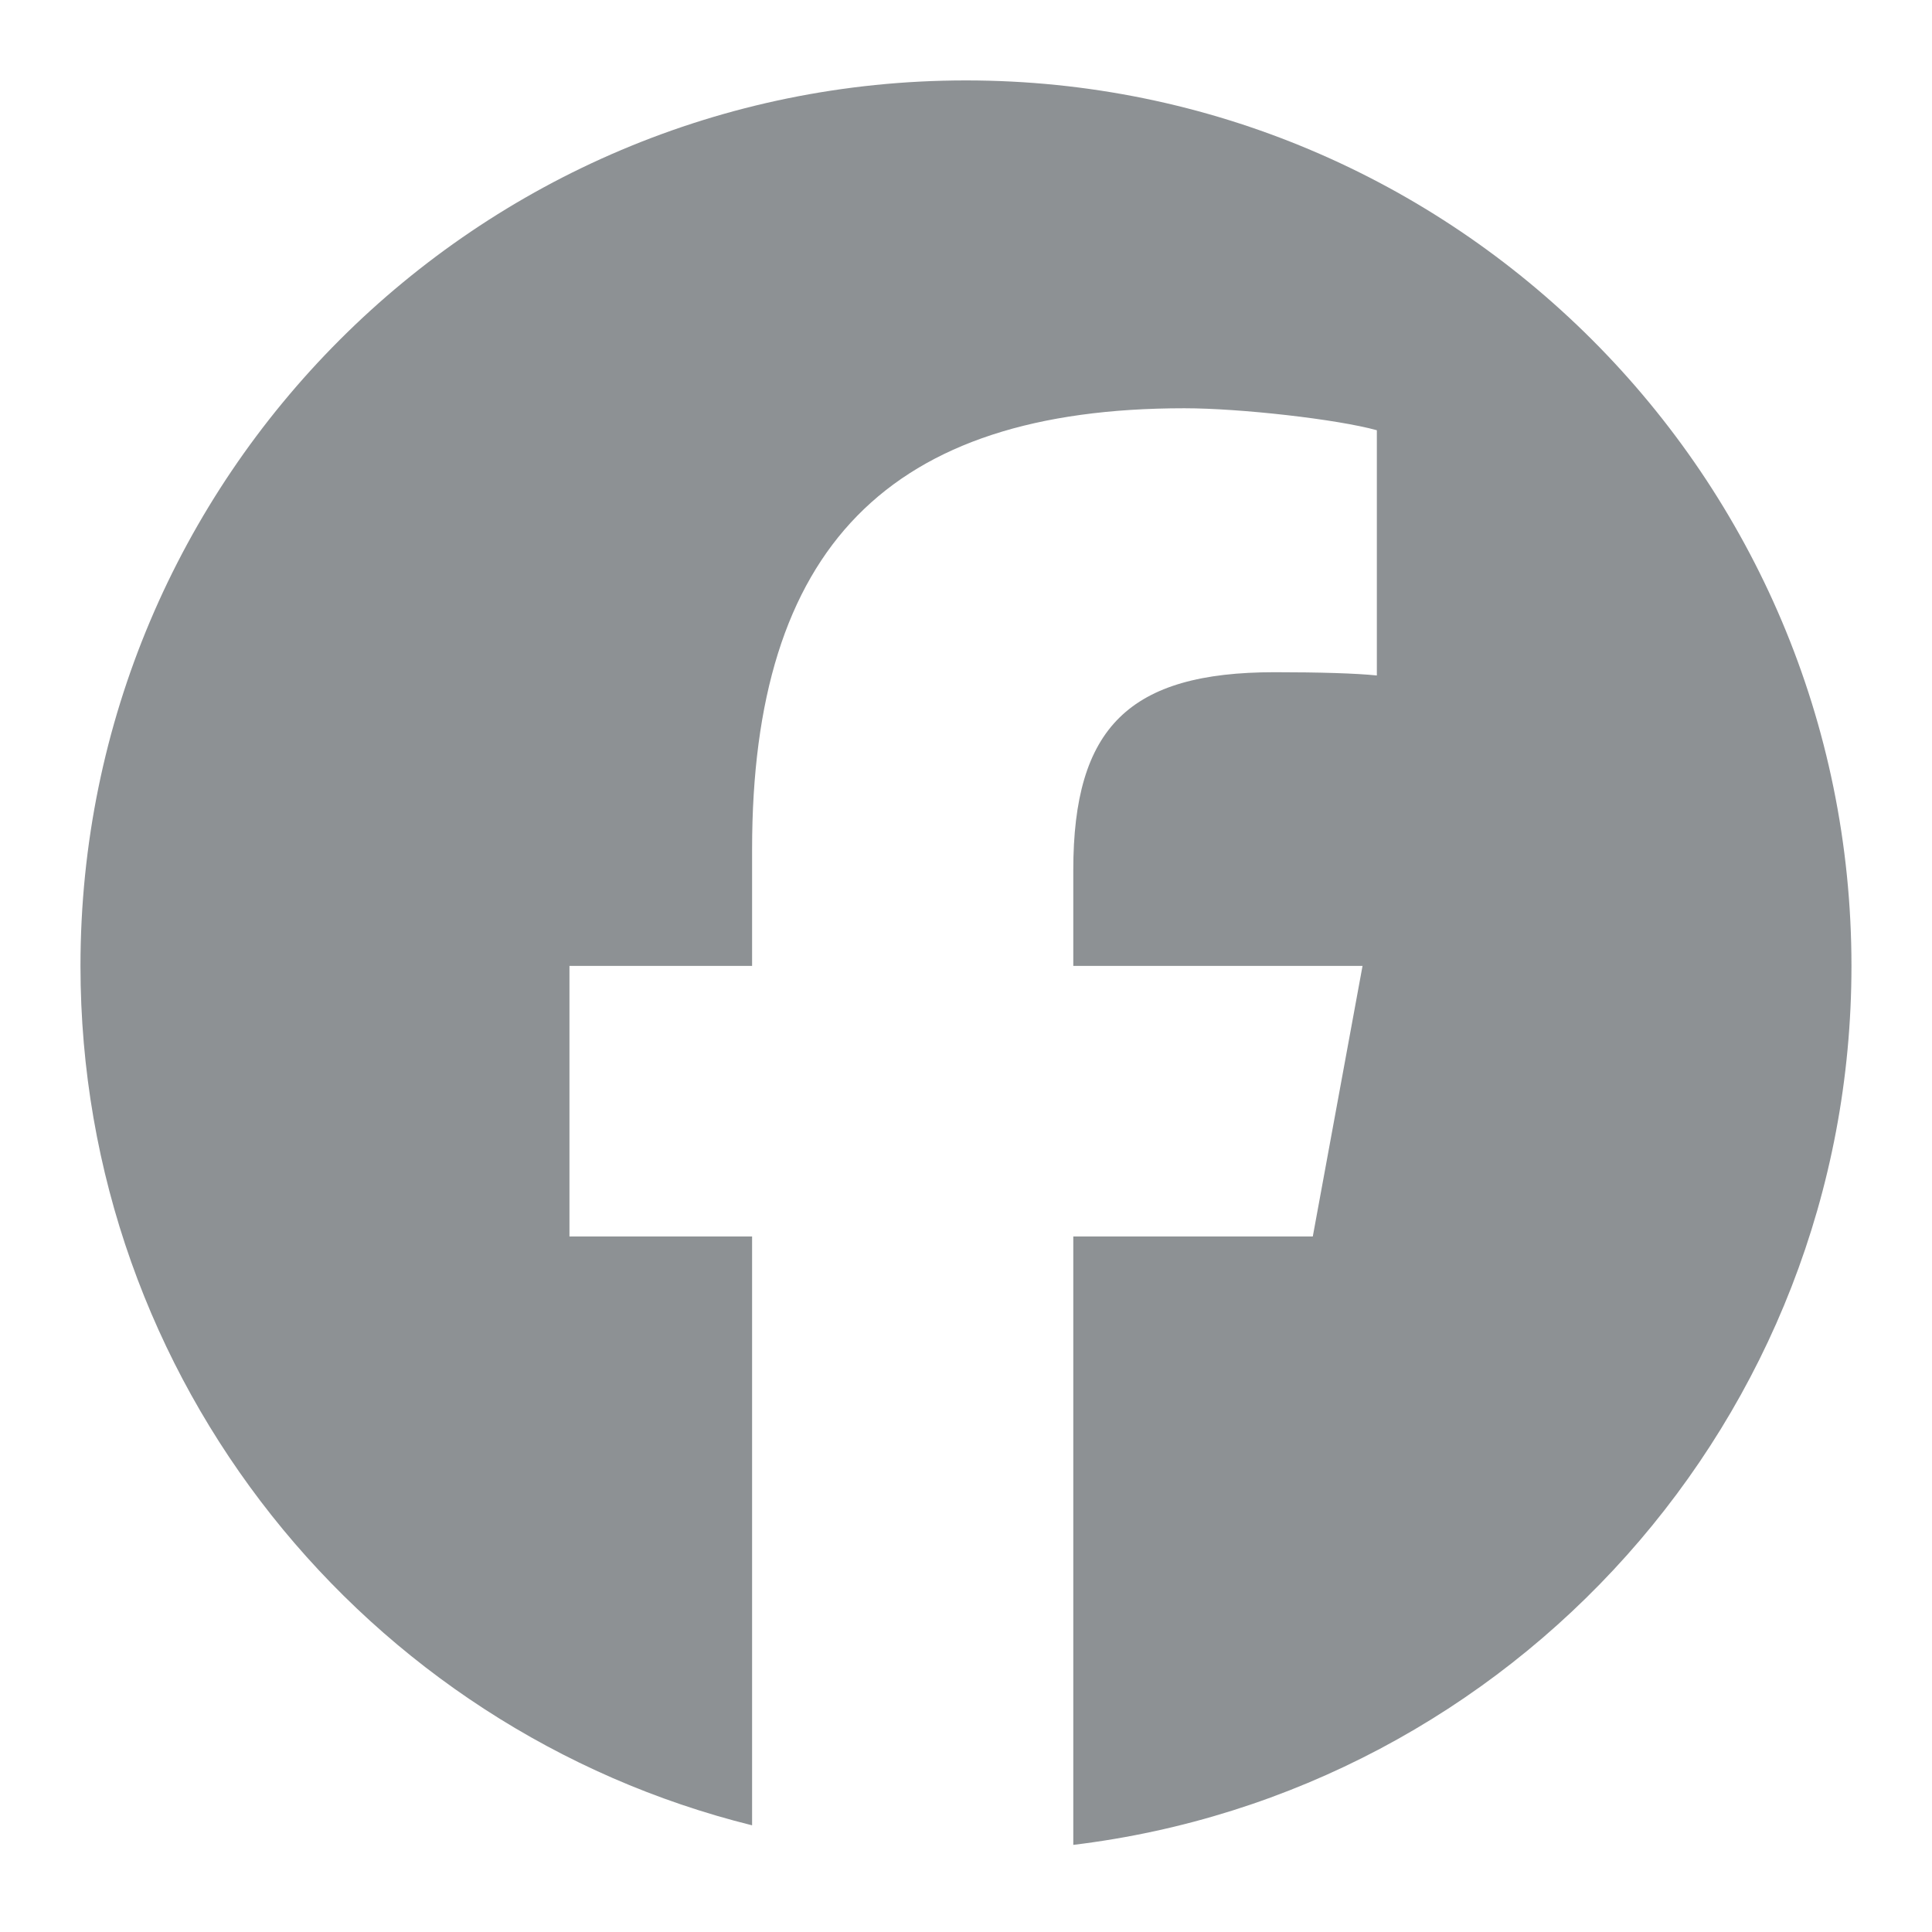 <svg width="32" height="32" viewBox="0 0 32 32" fill="none" xmlns="http://www.w3.org/2000/svg">
<g id="smm-linkedin">
<path id="Vector" d="M30.666 15.998C30.666 7.898 24.099 1.332 15.999 1.332C7.899 1.332 1.333 7.898 1.333 15.998C1.333 22.876 6.068 28.648 12.457 30.233V20.48H9.432V15.998H12.457V14.067C12.457 9.075 14.716 6.762 19.617 6.762C20.546 6.762 22.149 6.944 22.805 7.126V11.188C22.459 11.152 21.858 11.134 21.111 11.134C18.706 11.134 17.777 12.045 17.777 14.413V15.998H22.568L21.744 20.48H17.777V30.557C25.039 29.68 30.666 23.497 30.666 15.998H30.666Z" fill="#8D9194"/>
</g>
</svg>

